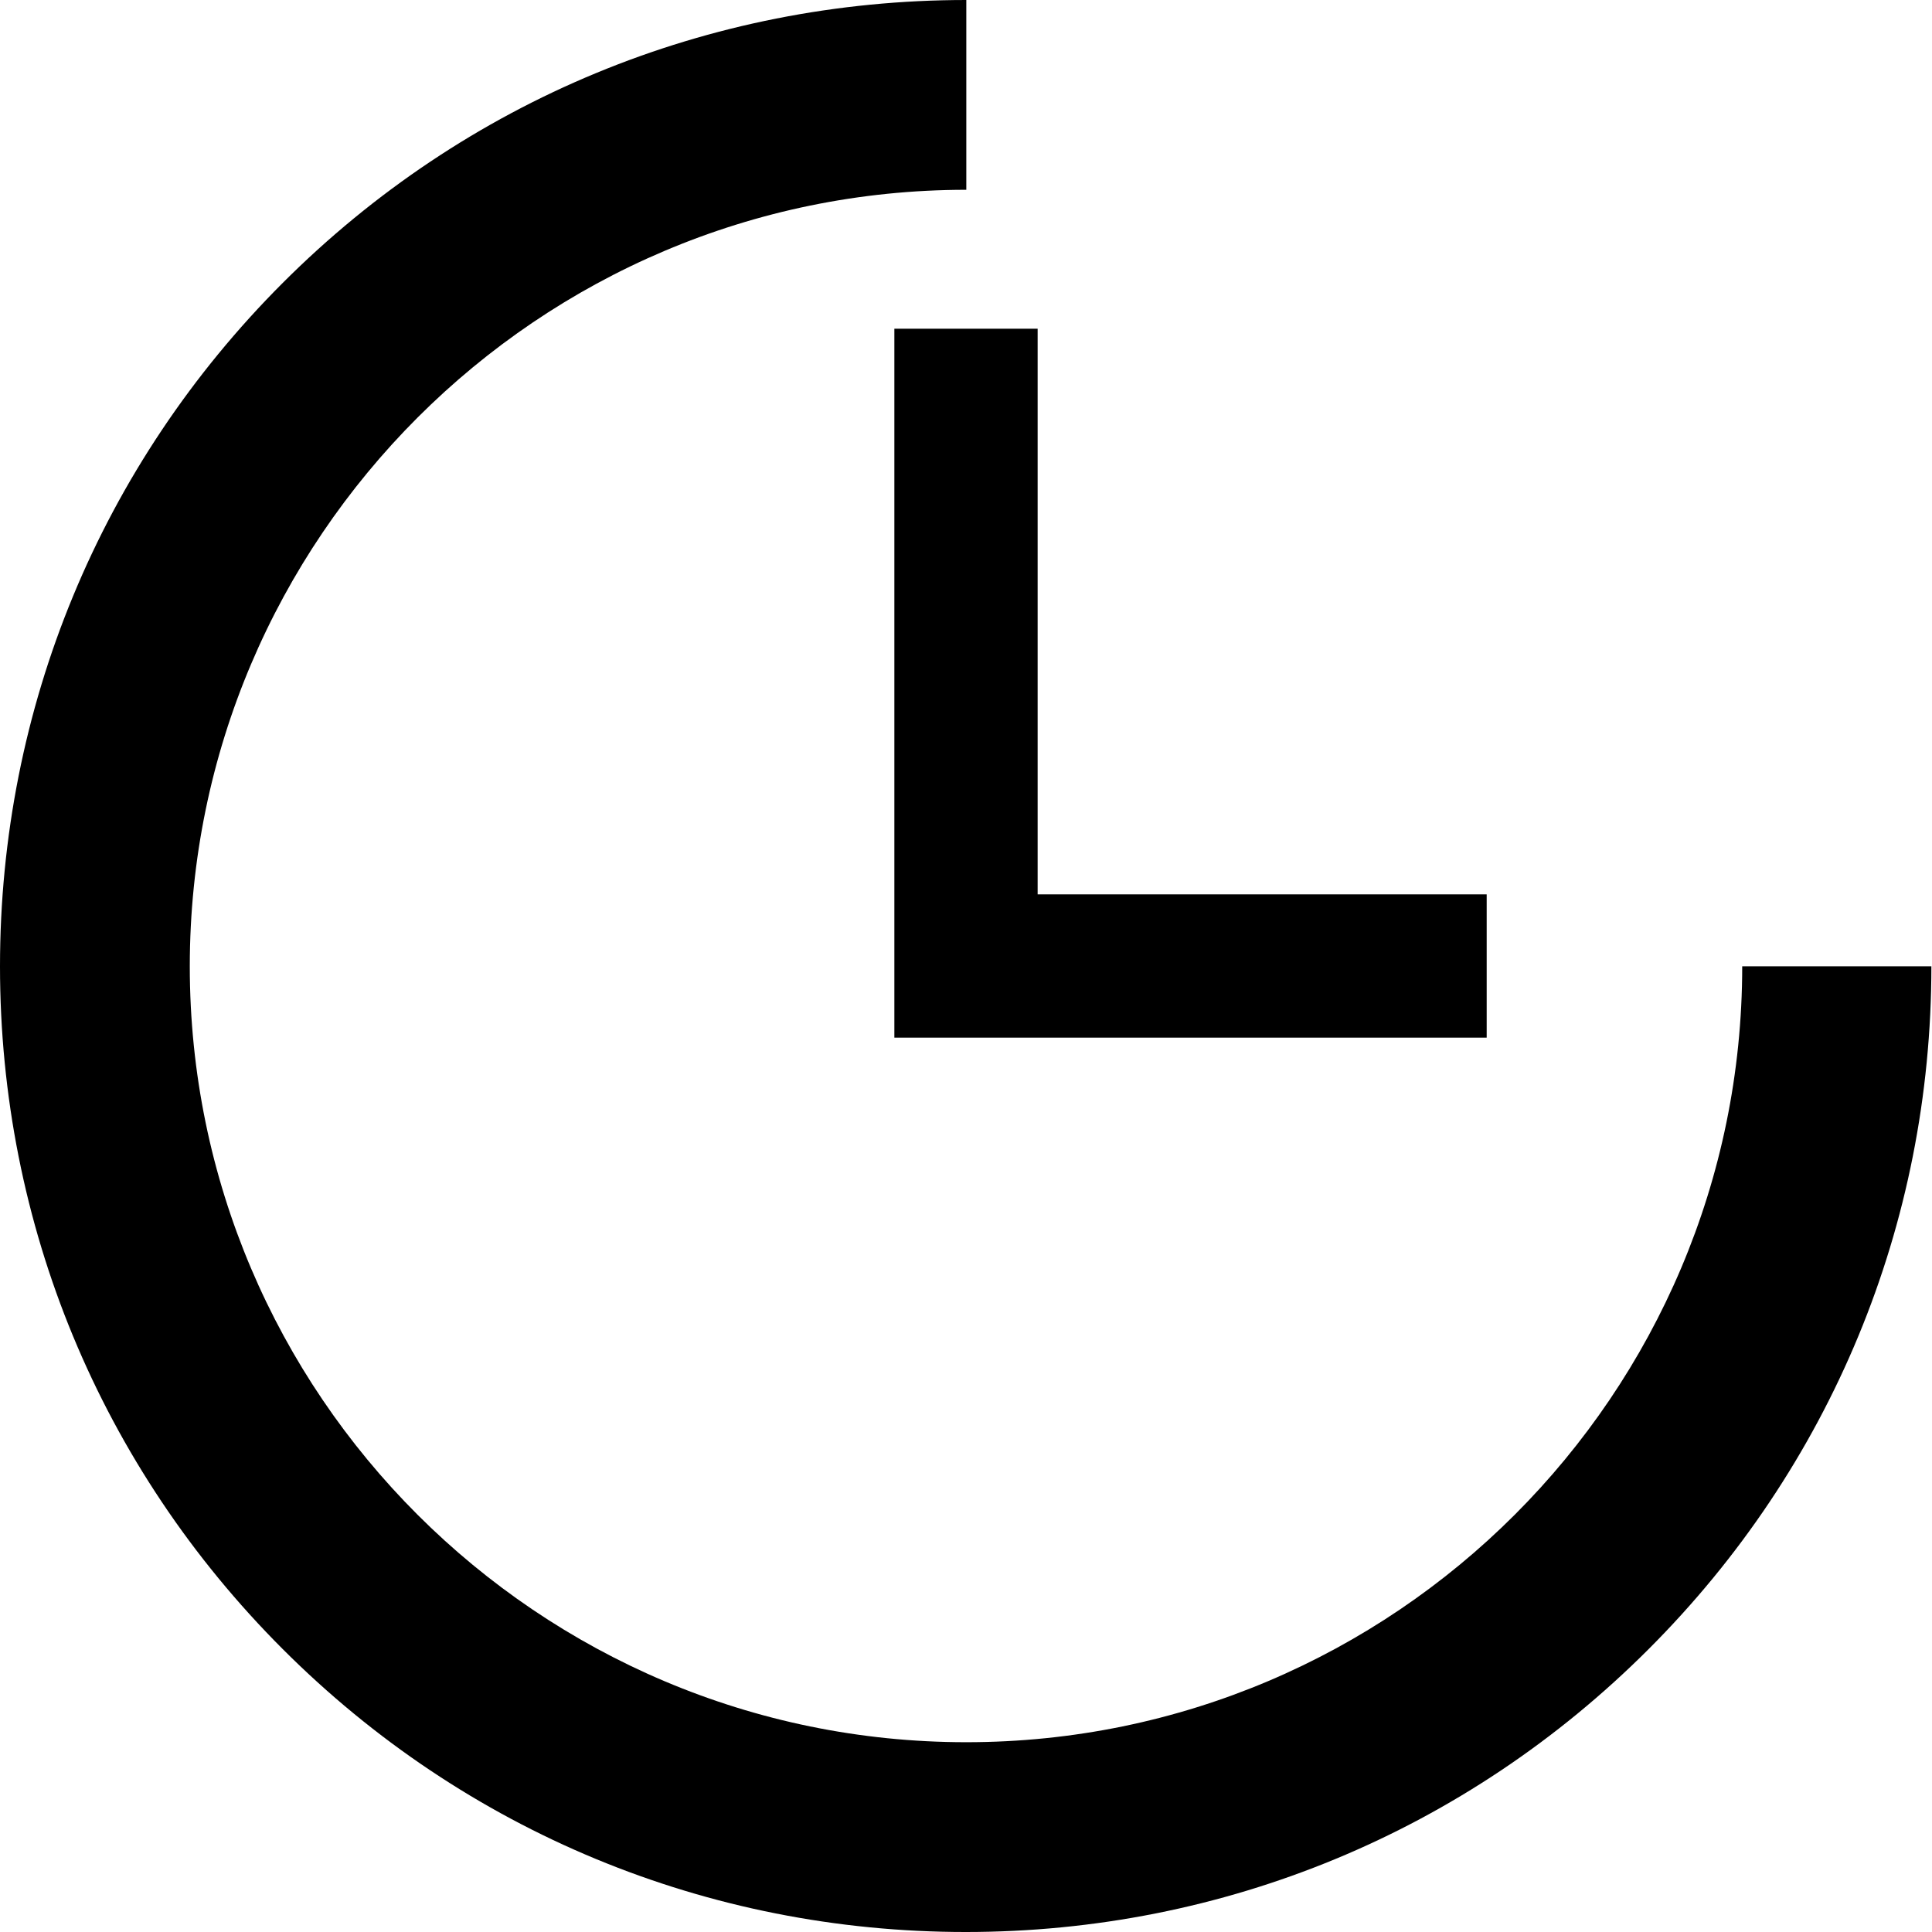 <?xml version="1.0" encoding="UTF-8"?><svg id="_レイヤー_2" xmlns="http://www.w3.org/2000/svg" width="31.15" height="31.15" viewBox="0 0 31.15 31.15"><defs><style>.cls-1{stroke-width:0px;}</style></defs><g id="_レイヤー"><path class="cls-1" d="M28.09,15.58c0,6.9-5.61,12.51-12.51,12.51S3.06,22.48,3.06,15.58,8.68,3.06,15.58,3.06V0C11.42,0,7.5,1.62,4.56,4.56,1.62,7.5,0,11.42,0,15.58s1.62,8.07,4.56,11.01,6.85,4.56,11.01,4.56,8.07-1.62,11.01-4.56,4.56-6.85,4.56-11.01h-3.06Z"/><polygon class="cls-1" points="14.42 5.3 14.42 16.73 23.97 16.73 23.97 14.42 16.73 14.42 16.73 5.3 14.42 5.3"/></g></svg>